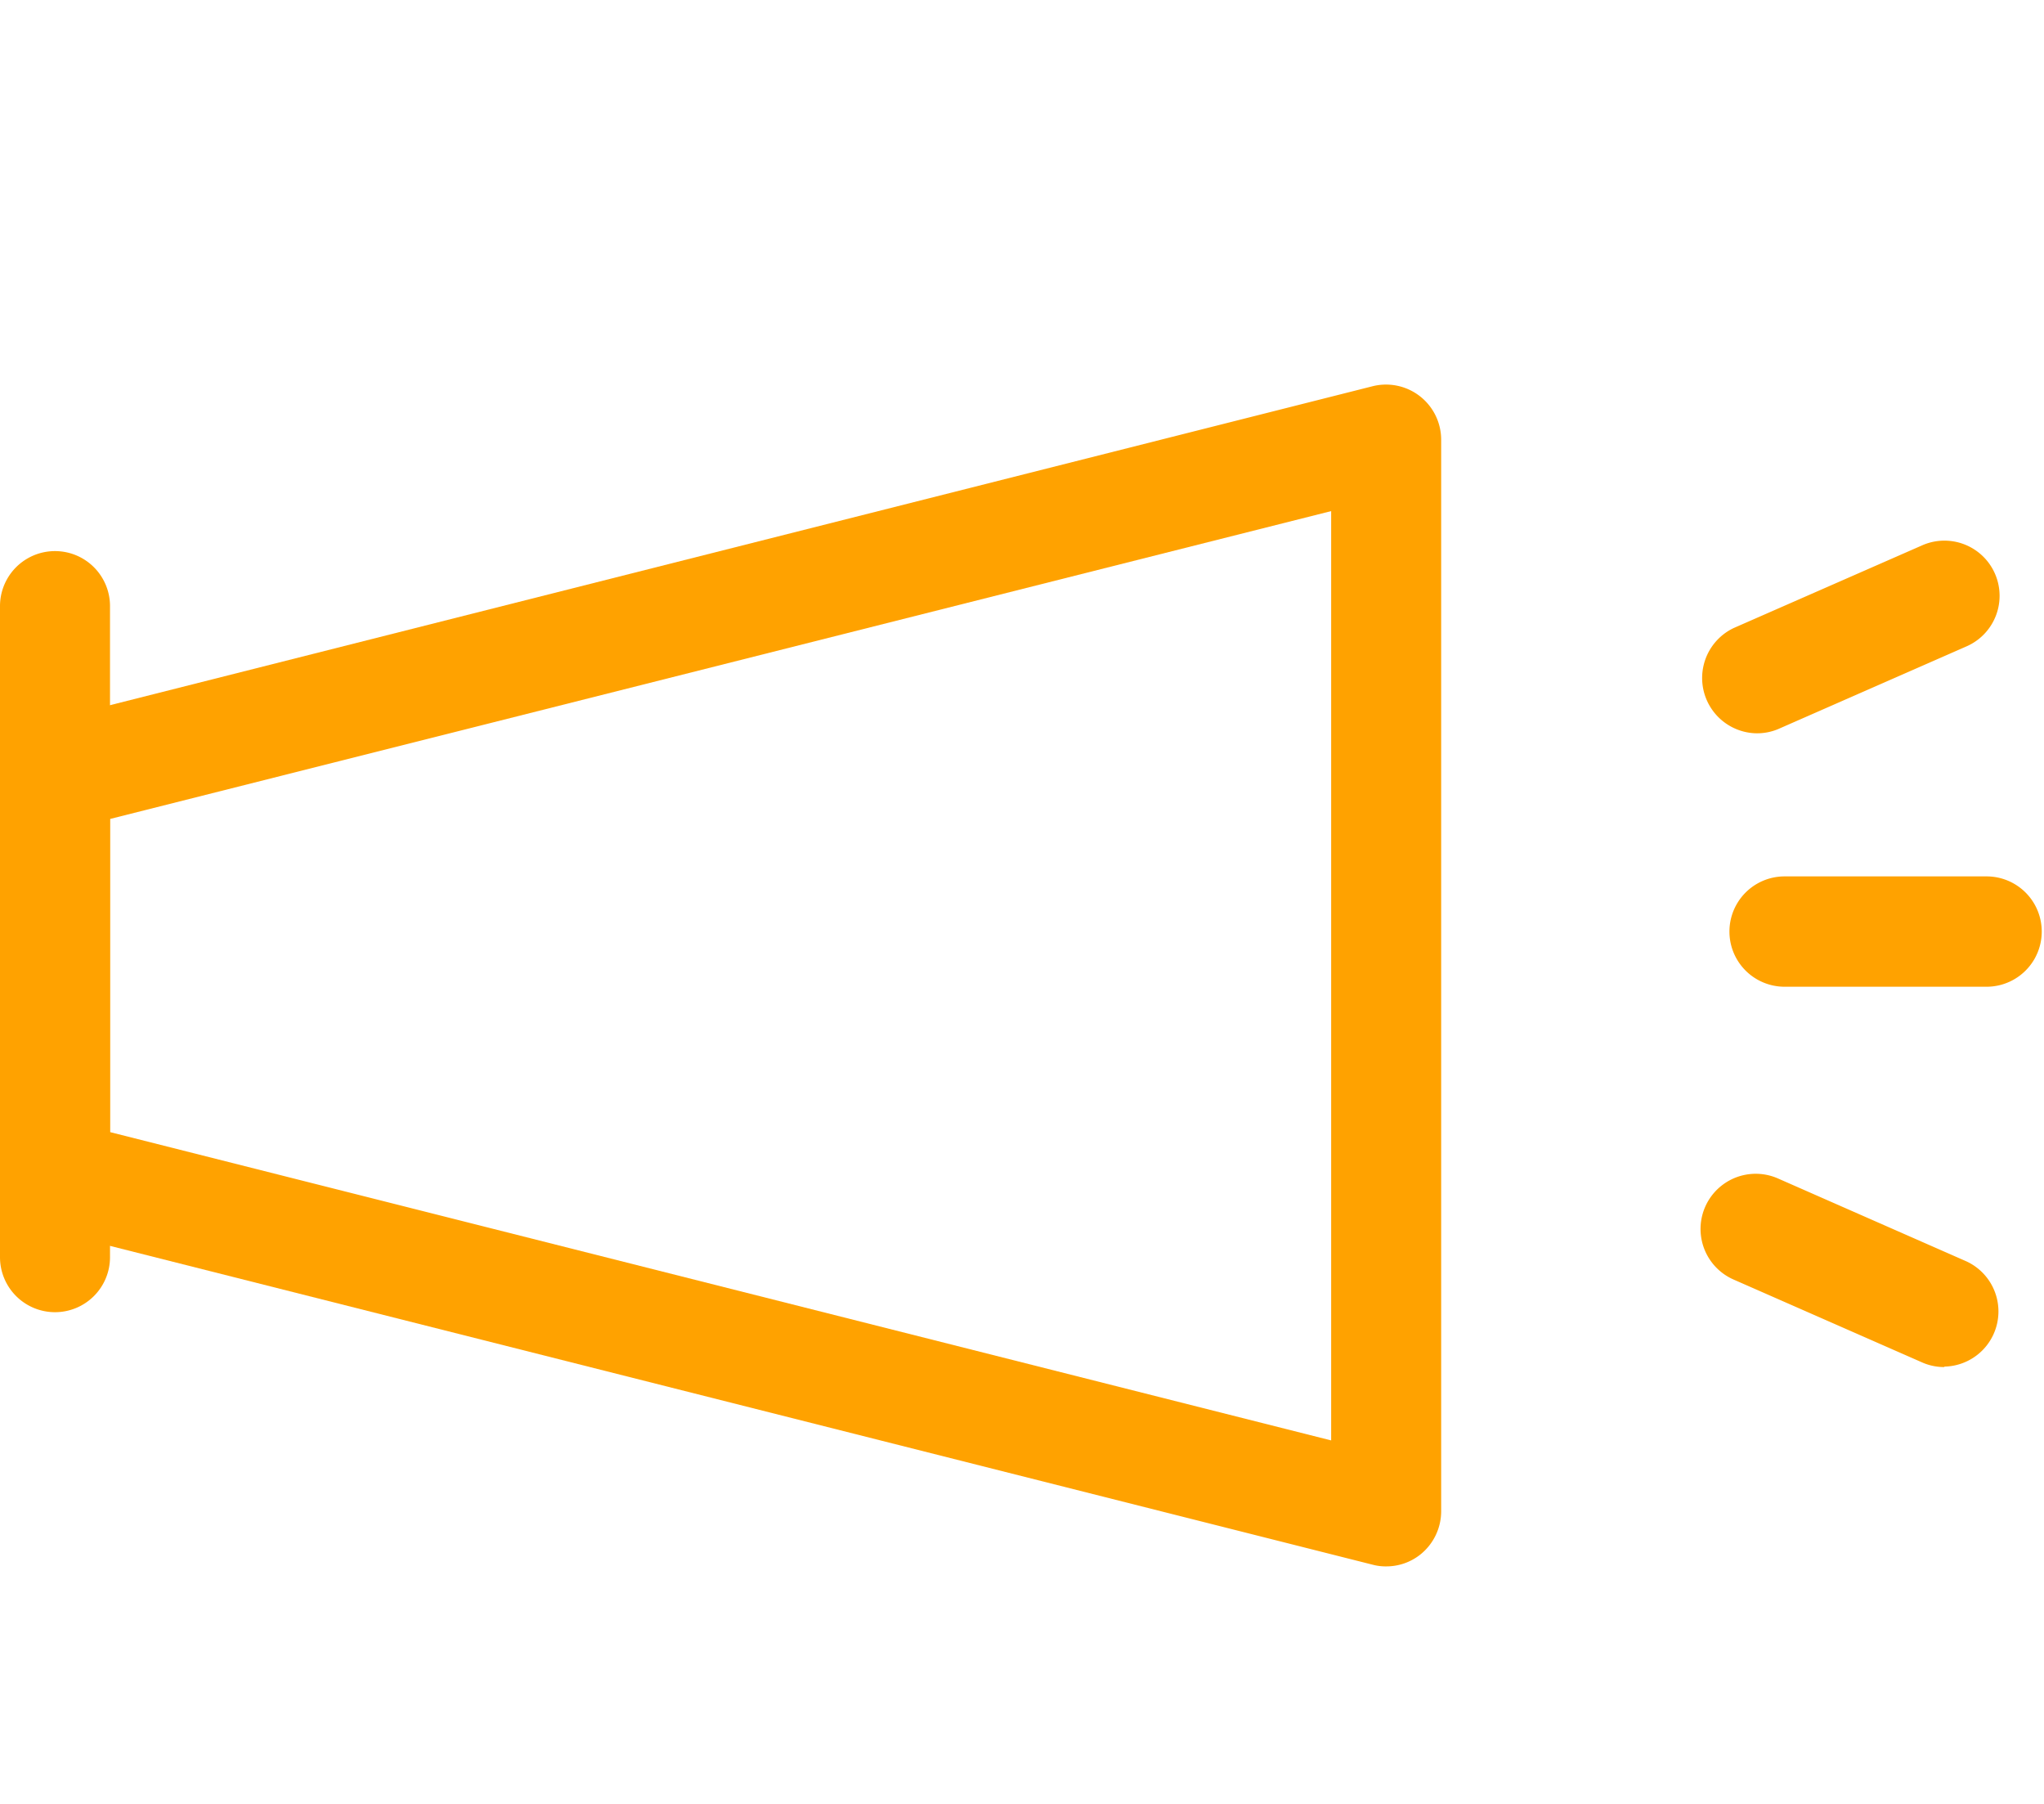 <svg xmlns="http://www.w3.org/2000/svg" viewBox="0 0 136 120"><defs><style>.a07625d5-fbb2-4ea6-8fa2-d727d32972a3{fill:none;}.ac90515f-8e8e-459f-a4e7-ff65a45e4386,.b8ae3007-ed3a-4038-b9d8-71cd1b3be347{fill:#ffa200;}.b8ae3007-ed3a-4038-b9d8-71cd1b3be347{fill-rule:evenodd;}</style></defs><g id="b26af249-ccc2-4f9b-bfea-63df81022cff" data-name="レイヤー 2"><g id="fa1e11ab-e11c-4661-8784-cdcc23d1c5cb" data-name="layer"><rect class="a07625d5-fbb2-4ea6-8fa2-d727d32972a3" width="136" height="120"/><path class="ac90515f-8e8e-459f-a4e7-ff65a45e4386" d="M3.66,87.29A3.66,3.66,0,0,1,0,83.62V40.32a3.66,3.66,0,1,1,7.32,0v43.3A3.66,3.66,0,0,1,3.66,87.29Z"/><path class="b8ae3007-ed3a-4038-b9d8-71cd1b3be347" d="M7.32,75.31,88.57,95.82V34L7.32,54.48ZM92.23,104.2a3.34,3.34,0,0,1-.89-.11L2.77,81.73A3.67,3.67,0,0,1,0,78.17V51.62a3.66,3.66,0,0,1,2.77-3.56L91.34,25.69a3.67,3.67,0,0,1,4.55,3.57v71.27a3.69,3.69,0,0,1-1.41,2.9A3.63,3.63,0,0,1,92.23,104.2Z"/><path class="ac90515f-8e8e-459f-a4e7-ff65a45e4386" d="M132.18,65.64H118.74a3.67,3.67,0,0,1,0-7.34h13.44a3.67,3.67,0,0,1,0,7.34Z"/><path class="ac90515f-8e8e-459f-a4e7-ff65a45e4386" d="M116.82,48.78a3.68,3.68,0,0,1-1.47-7l12.56-5.51A3.67,3.67,0,0,1,130.84,43l-12.55,5.51A3.66,3.66,0,0,1,116.82,48.78Z"/><path class="ac90515f-8e8e-459f-a4e7-ff65a45e4386" d="M129.37,90.94a3.6,3.6,0,0,1-1.46-.3l-12.56-5.52a3.67,3.67,0,0,1,2.94-6.73l12.55,5.52a3.67,3.67,0,0,1-1.47,7Z"/></g></g></svg>